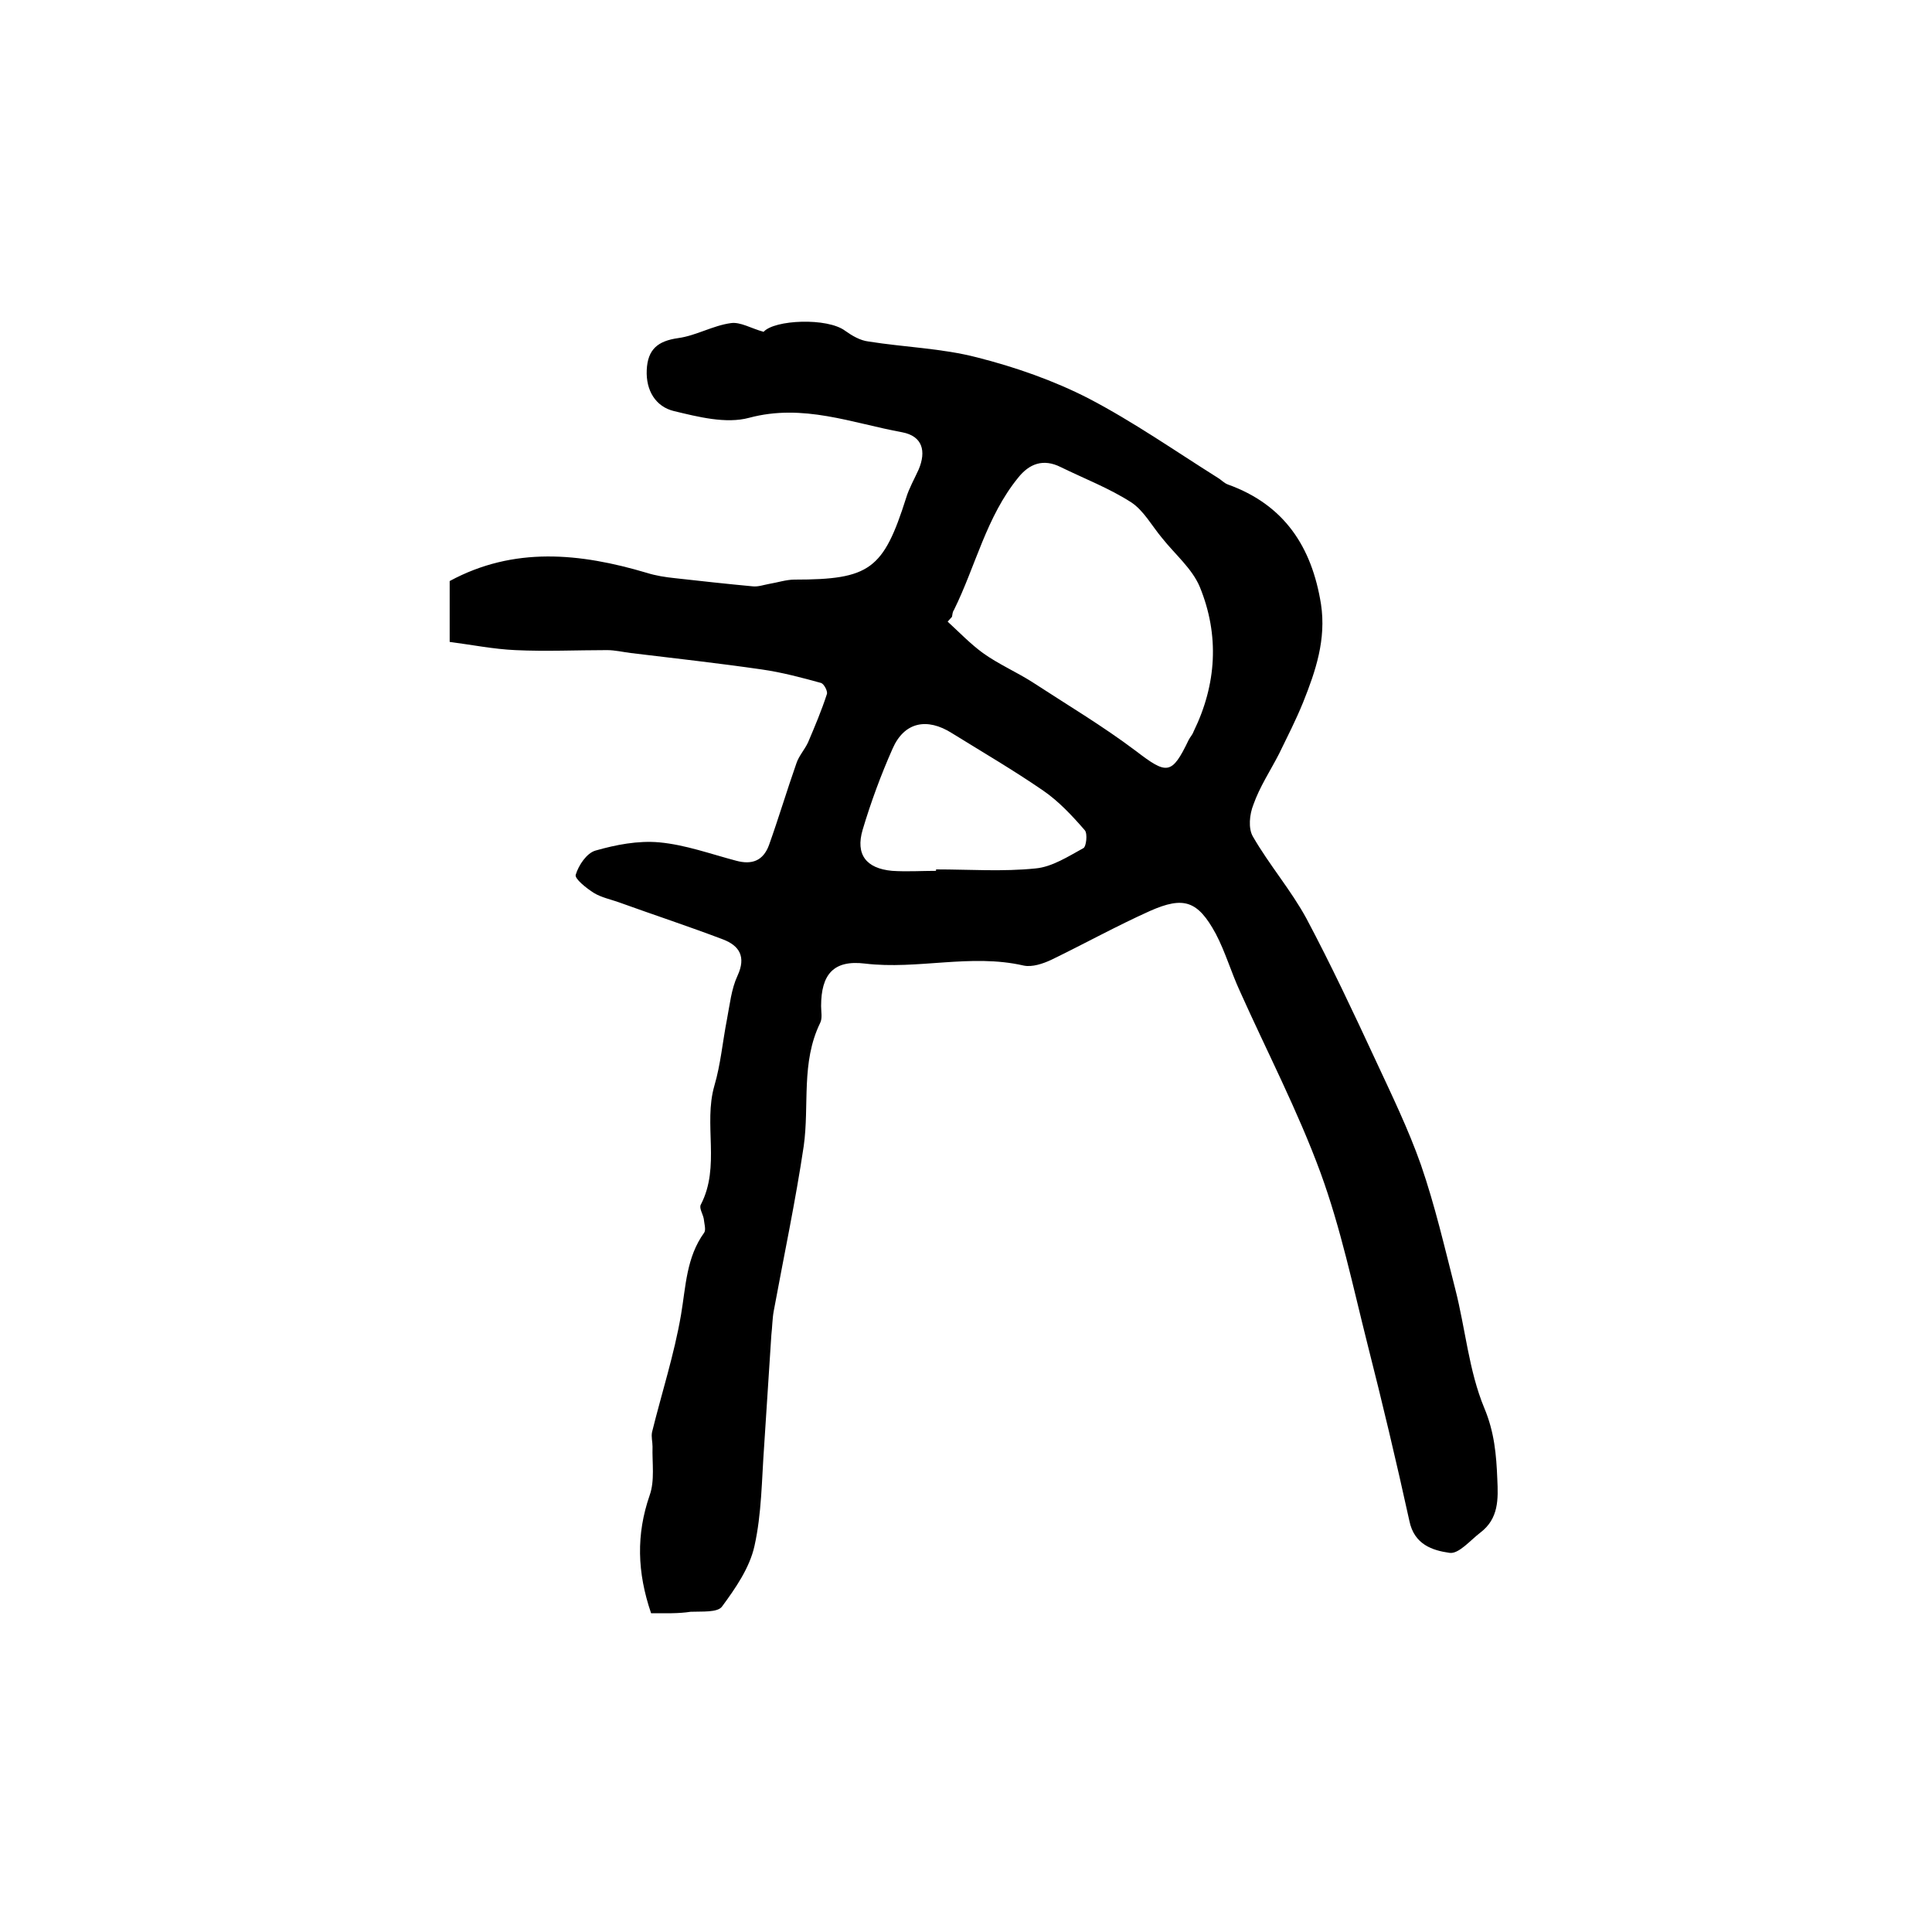 <?xml version="1.0" encoding="utf-8"?>
<!-- Generator: Adobe Illustrator 22.0.0, SVG Export Plug-In . SVG Version: 6.00 Build 0)  -->
<svg version="1.1" id="图层_1" xmlns="http://www.w3.org/2000/svg" xmlns:xlink="http://www.w3.org/1999/xlink" x="0px" y="0px"
	 viewBox="0 0 400 400" style="enable-background:new 0 0 400 400;" xml:space="preserve">
<style type="text/css">
	.st0{fill:#FFFFFF;}
</style>
<g>
	
	<path d="M134.8,334c-2.9-8.5-3.1-16.3-0.3-24.4c1.1-3.1,0.5-6.7,0.6-10.1c0-1-0.3-2-0.1-3c2-8.1,4.6-16.1,6-24.3
		c1-5.9,1.1-11.9,4.8-17c0.4-0.6,0-1.9-0.1-2.9c-0.2-1-1-2.2-0.6-2.9c4.1-7.9,0.5-16.6,2.8-24.6c1.3-4.4,1.7-9.1,2.6-13.7
		c0.6-3.1,0.9-6.3,2.2-9.1c1.8-3.9,0.4-6.2-3-7.5c-7.1-2.7-14.4-5.1-21.6-7.7c-1.7-0.6-3.6-1-5.1-1.9c-1.6-1-4.1-3-3.8-3.8
		c0.6-2,2.3-4.5,4.1-5c4.2-1.2,8.8-2.1,13.2-1.7c5.4,0.5,10.6,2.4,15.9,3.8c3.3,0.9,5.6,0,6.8-3.2c2-5.6,3.7-11.3,5.7-17
		c0.5-1.5,1.7-2.8,2.4-4.3c1.4-3.3,2.8-6.6,3.9-10c0.2-0.6-0.6-2.1-1.2-2.3c-4-1.1-8.1-2.2-12.3-2.8c-9-1.3-18-2.3-27.1-3.4
		c-1.6-0.2-3.3-0.6-4.9-0.6c-6.3,0-12.7,0.3-19,0c-4.5-0.2-9-1.1-13.6-1.7c0-4.8,0-8.6,0-12.6c13.3-7.2,27-5.8,40.8-1.7
		c1.9,0.6,3.9,0.9,5.8,1.1c5.4,0.6,10.8,1.2,16.2,1.7c1.1,0.1,2.2-0.3,3.3-0.5c1.8-0.3,3.6-0.9,5.3-0.9c15.6,0,18.4-2.1,23.1-16.9
		c0.6-2,1.7-3.9,2.6-5.9c1.6-3.8,0.8-6.9-3.4-7.7c-10.4-1.9-20.5-6-31.7-3c-4.8,1.3-10.6-0.2-15.6-1.4c-3.7-0.9-5.8-4.2-5.6-8.5
		c0.2-4.3,2.3-6,6.5-6.6c3.7-0.5,7.2-2.6,10.9-3.1c2-0.3,4.2,1.1,6.8,1.8c2.2-2.5,13.2-3,16.9-0.2c1.4,1,3.1,2,4.8,2.2
		c7.5,1.2,15.2,1.4,22.5,3.3c7.9,2,15.9,4.8,23.1,8.5c9.2,4.8,17.8,10.8,26.7,16.4c0.7,0.4,1.3,1.1,2.1,1.4
		c11.7,4.2,17.4,12.9,19.3,24.8c1.1,7.3-1.1,13.8-3.7,20.3c-1.5,3.7-3.3,7.2-5,10.7c-1.8,3.5-4,6.8-5.3,10.5c-0.8,2-1.1,4.9-0.1,6.6
		c3.4,5.9,7.9,11.1,11.1,17c5.1,9.6,9.7,19.4,14.3,29.3c3.3,7.1,6.8,14.3,9.4,21.7c2.9,8.4,4.9,17.1,7.1,25.7
		c2.1,8.2,2.8,16.9,6,24.6c2.1,5,2.5,9.7,2.7,14.7c0.2,4.2,0.3,8.2-3.5,11.1c-2.1,1.6-4.5,4.5-6.4,4.2c-3.5-0.5-7.3-1.7-8.3-6.6
		c-2.7-12.3-5.6-24.5-8.7-36.7c-3-11.9-5.5-23.9-9.7-35.4c-4.7-12.8-11.1-25.1-16.7-37.6c-1.8-3.9-3-8.1-5-11.9
		c-3.7-6.8-6.6-7.8-13.6-4.7c-6.9,3.1-13.6,6.8-20.4,10.1c-1.7,0.8-4,1.6-5.8,1.2c-10.9-2.5-21.9,0.9-32.8-0.4
		c-6.5-0.8-9.1,2.2-9.1,8.8c0,1.2,0.3,2.5-0.2,3.5c-4,8.2-2.2,17-3.4,25.5c-1.7,11.4-4.1,22.7-6.2,34.1c-0.3,1.6-0.3,3.3-0.5,5
		c-0.5,7.7-1,15.4-1.5,23.1c-0.5,6.9-0.5,13.9-2,20.6c-1,4.5-3.9,8.7-6.7,12.5c-0.9,1.3-4.2,1-6.5,1.1
		C140.4,334.1,137.8,334,134.8,334z M197.1,127.7c-0.3,0.3-0.6,0.7-0.9,1c2.4,2.2,4.7,4.6,7.3,6.5c3.2,2.3,6.9,3.9,10.2,6
		c7.2,4.7,14.6,9.1,21.5,14.3c6.4,4.9,7.4,5,10.9-2.3c0.3-0.6,0.8-1.1,1-1.7c4.8-9.8,5.4-20,1.3-30c-1.6-3.8-5.1-6.7-7.8-10.1
		c-2.1-2.5-3.8-5.7-6.4-7.4c-4.5-2.9-9.7-4.9-14.6-7.3c-3.6-1.8-6.5-0.7-8.8,2.2c-6.6,8.1-8.8,18.3-13.3,27.4
		C197.2,126.7,197.2,127.2,197.1,127.7z M193.8,180.3c0-0.1,0-0.2,0-0.3c6.9,0,13.8,0.5,20.6-0.2c3.4-0.3,6.8-2.5,9.9-4.2
		c0.6-0.3,0.9-3,0.3-3.7c-2.6-3-5.4-6-8.6-8.2c-6.1-4.2-12.6-8-18.9-11.9c-5.2-3.3-9.9-2.3-12.3,3.2c-2.4,5.4-4.5,11.1-6.2,16.8
		c-1.5,5.1,0.7,8,6.1,8.5C187.8,180.5,190.8,180.3,193.8,180.3z"/>
	
	
</g>
</svg>
